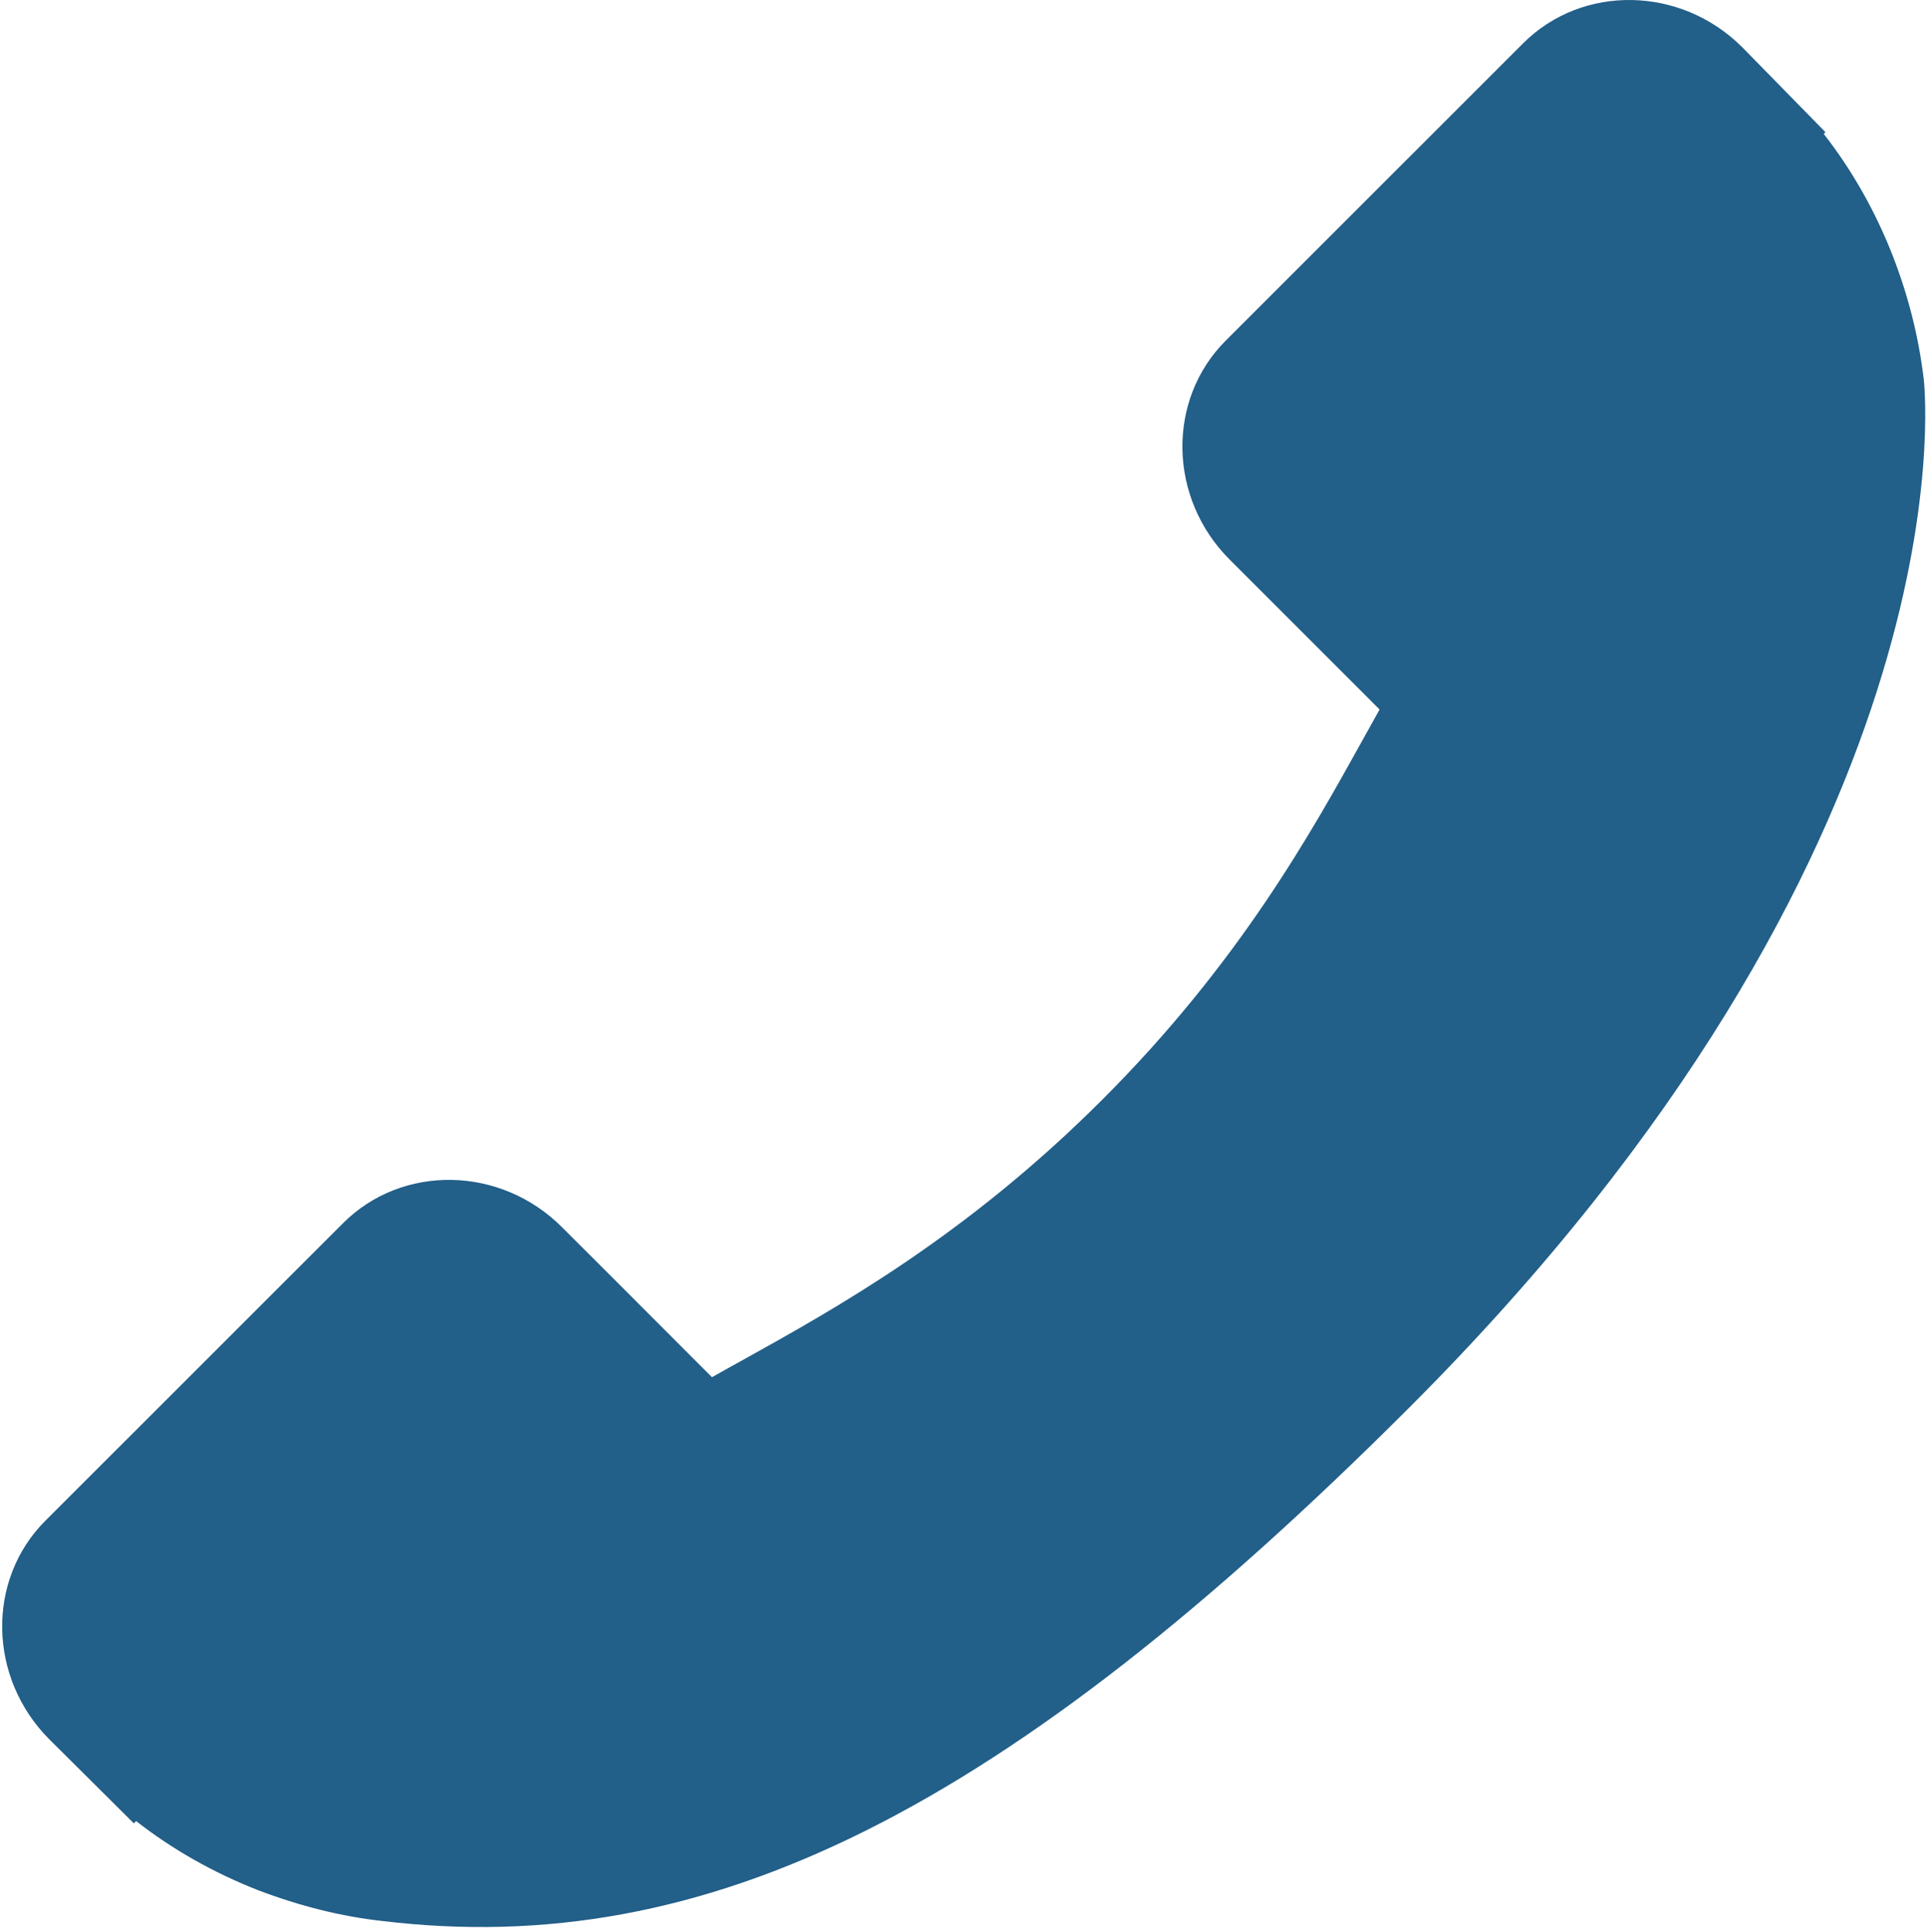 <svg width="348" height="349" viewBox="0 0 348 349" fill="none" xmlns="http://www.w3.org/2000/svg">
<path d="M275.082 7.803L221.321 61.558C210.657 72.265 210.981 89.996 222.065 101.076L249.141 128.158C248.198 129.869 247.213 131.64 246.168 133.502C236.692 150.604 223.704 174.011 199.055 198.642C174.354 223.346 150.911 236.346 133.798 245.851C131.985 246.854 130.237 247.815 128.577 248.764L110.428 230.588L101.481 221.652C90.382 210.555 72.656 210.249 61.961 220.931L8.193 274.686C-2.487 285.368 -2.163 303.107 8.937 314.204L24.174 329.354L24.585 328.94C31.067 334.02 38.544 338.265 46.605 341.424C54.279 344.336 61.602 346.149 68.941 346.978C127.784 354.076 181.563 327.186 254.54 254.21C355.408 153.335 347.788 72.043 347.416 68.536C346.503 60.898 344.678 53.578 341.789 46.139C338.667 38.147 334.428 30.676 329.359 24.198L329.653 23.867L314.624 8.519C303.526 -2.555 285.794 -2.874 275.082 7.803Z" fill="#225f89"/>
</svg>
